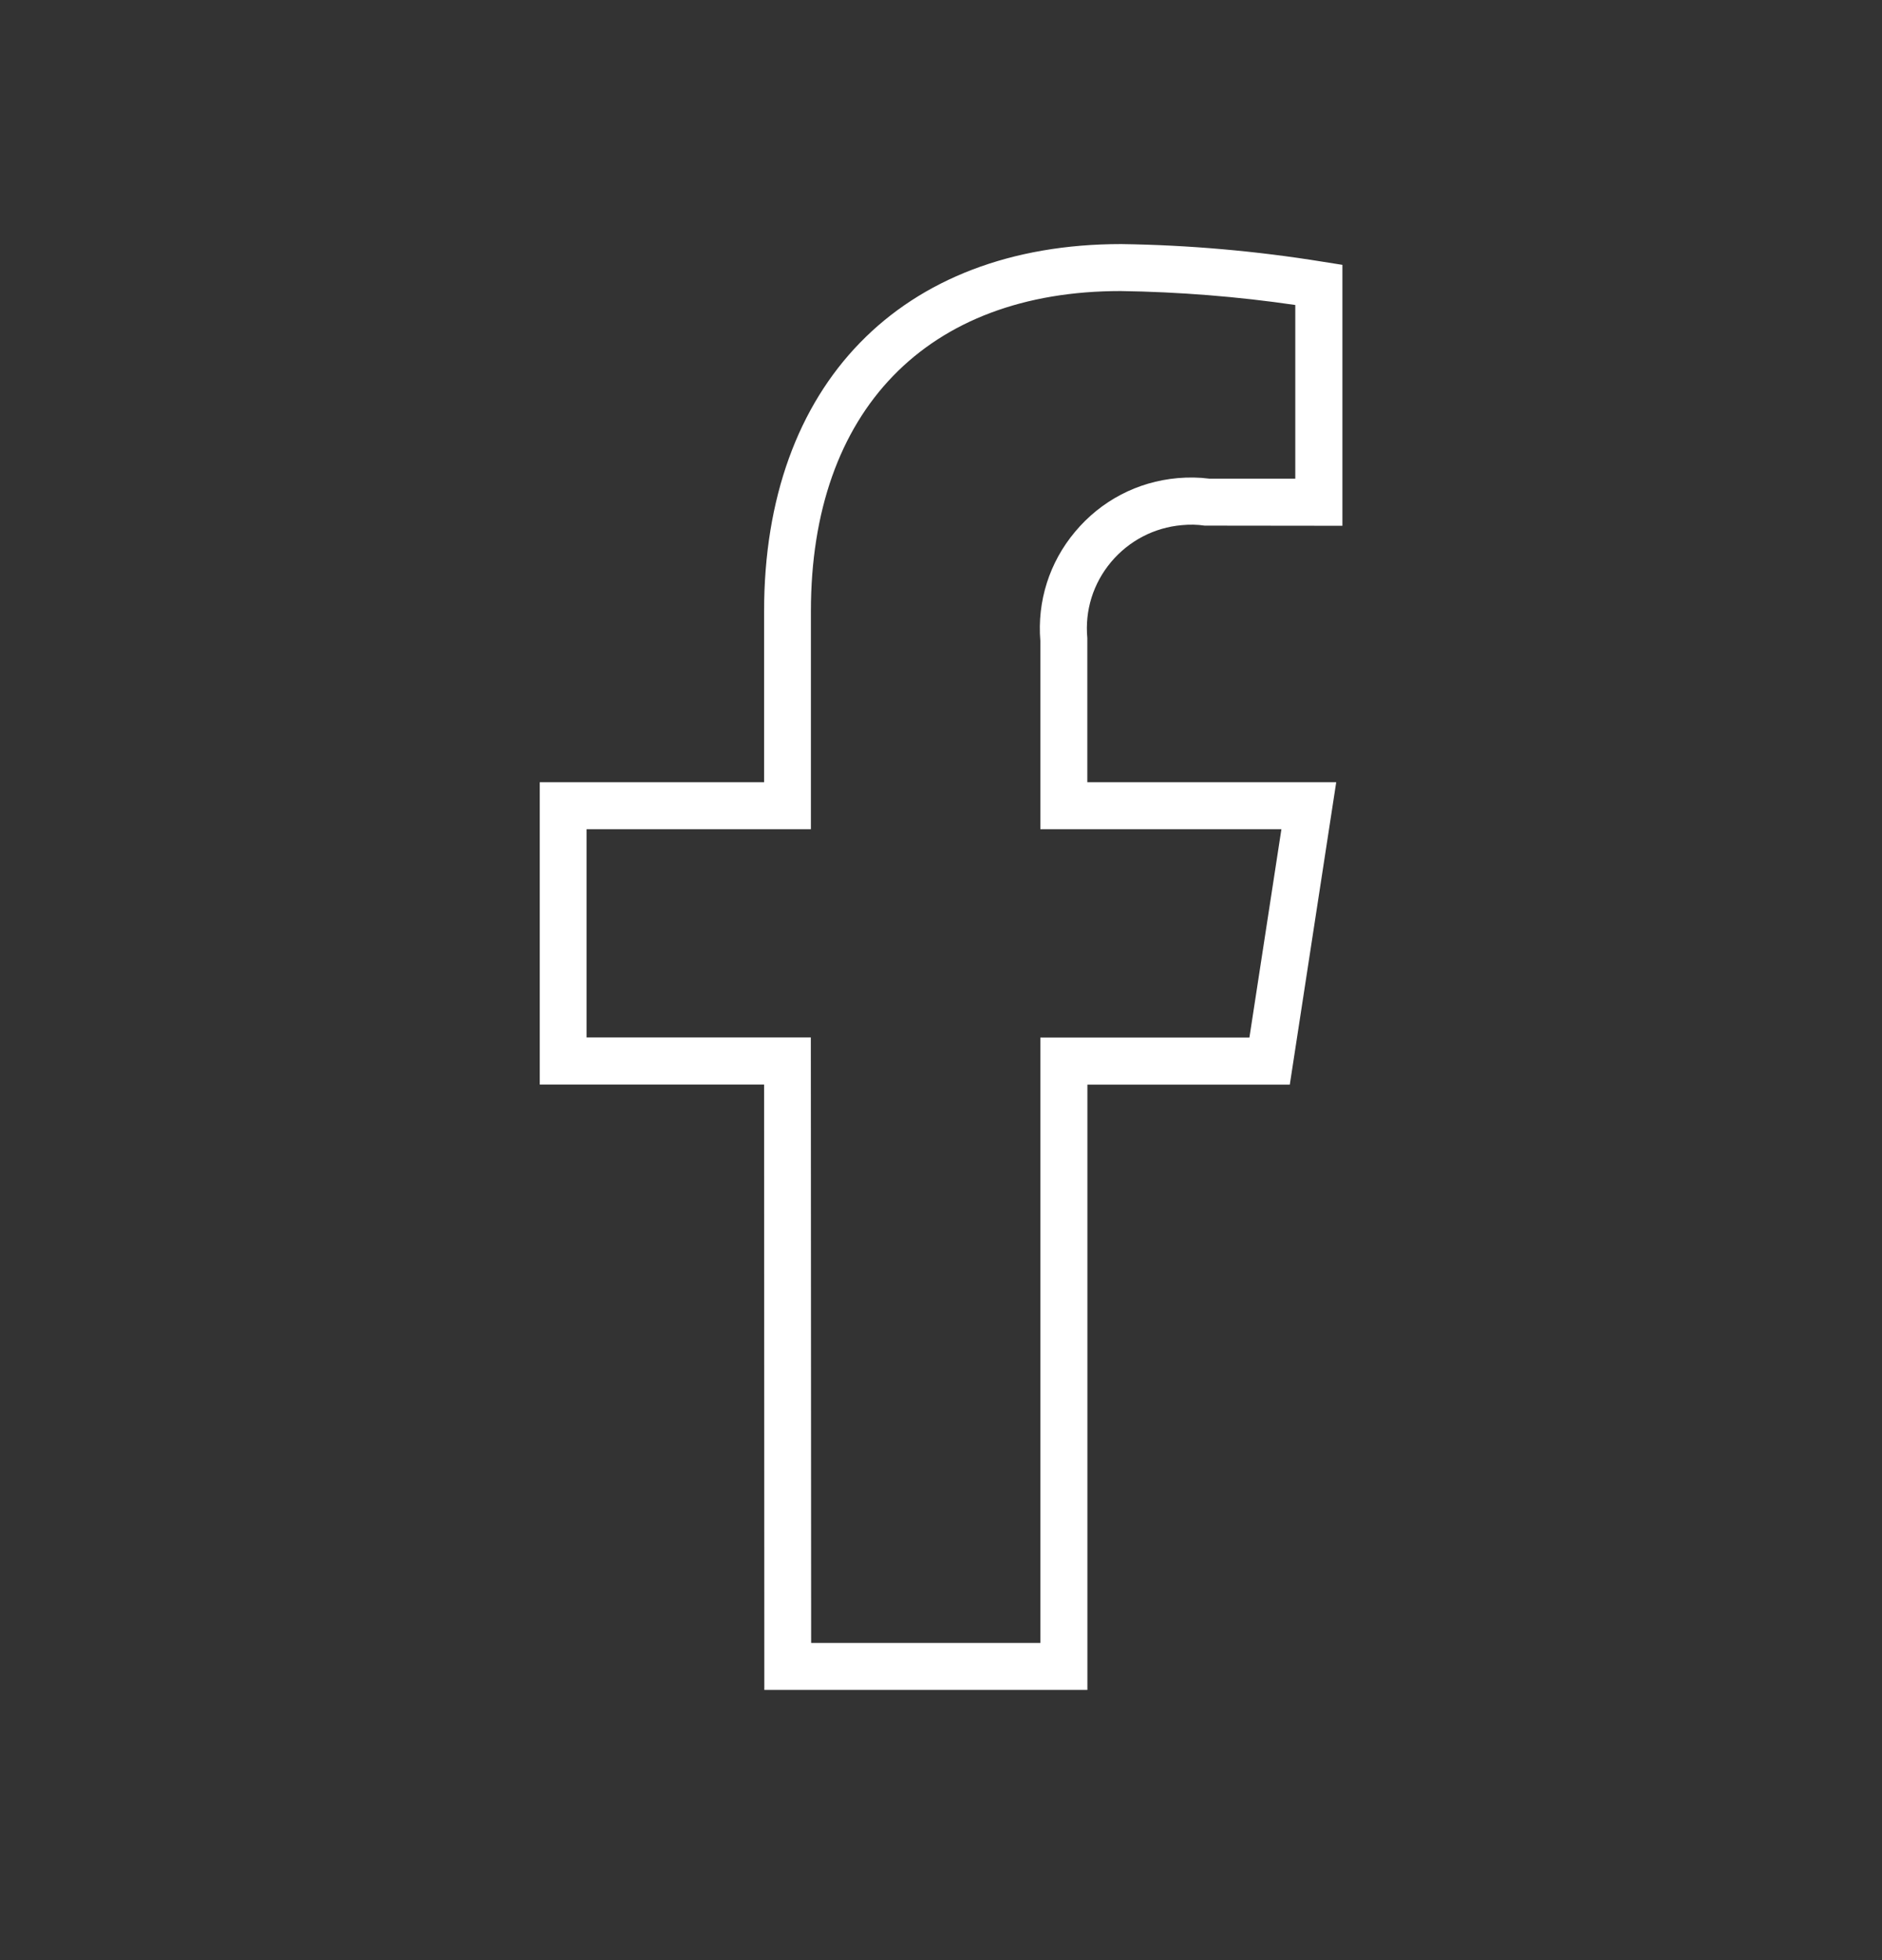 <svg width="24" height="25" viewBox="0 0 24 25" fill="none" xmlns="http://www.w3.org/2000/svg">
<rect x="0" y="0" width="24" height="25" fill="#333333" stroke="none"/>
<path d="M13.867 21.554H9.747L9.744 13.833H6.883V9.977H9.744V7.796C9.744 4.907 11.488 3.113 14.298 3.113C15.158 3.125 16.021 3.201 16.867 3.338L17.119 3.378V6.706L15.362 6.704C15.268 6.69 15.171 6.688 15.07 6.698C14.718 6.729 14.397 6.897 14.169 7.168C13.941 7.44 13.833 7.785 13.866 8.138V9.977H17.04L16.448 13.834H13.867V21.554ZM10.347 20.954H13.267V13.233H15.933L16.341 10.576H13.267V8.176C13.225 7.668 13.382 7.173 13.71 6.782C14.04 6.387 14.505 6.143 15.018 6.098C15.156 6.086 15.291 6.088 15.422 6.105H16.518V3.89C15.781 3.782 15.034 3.723 14.292 3.712C11.82 3.712 10.341 5.238 10.341 7.794V10.576H7.48V13.232H10.34L10.344 20.953L10.347 20.954Z" fill="white"/>
</svg>
